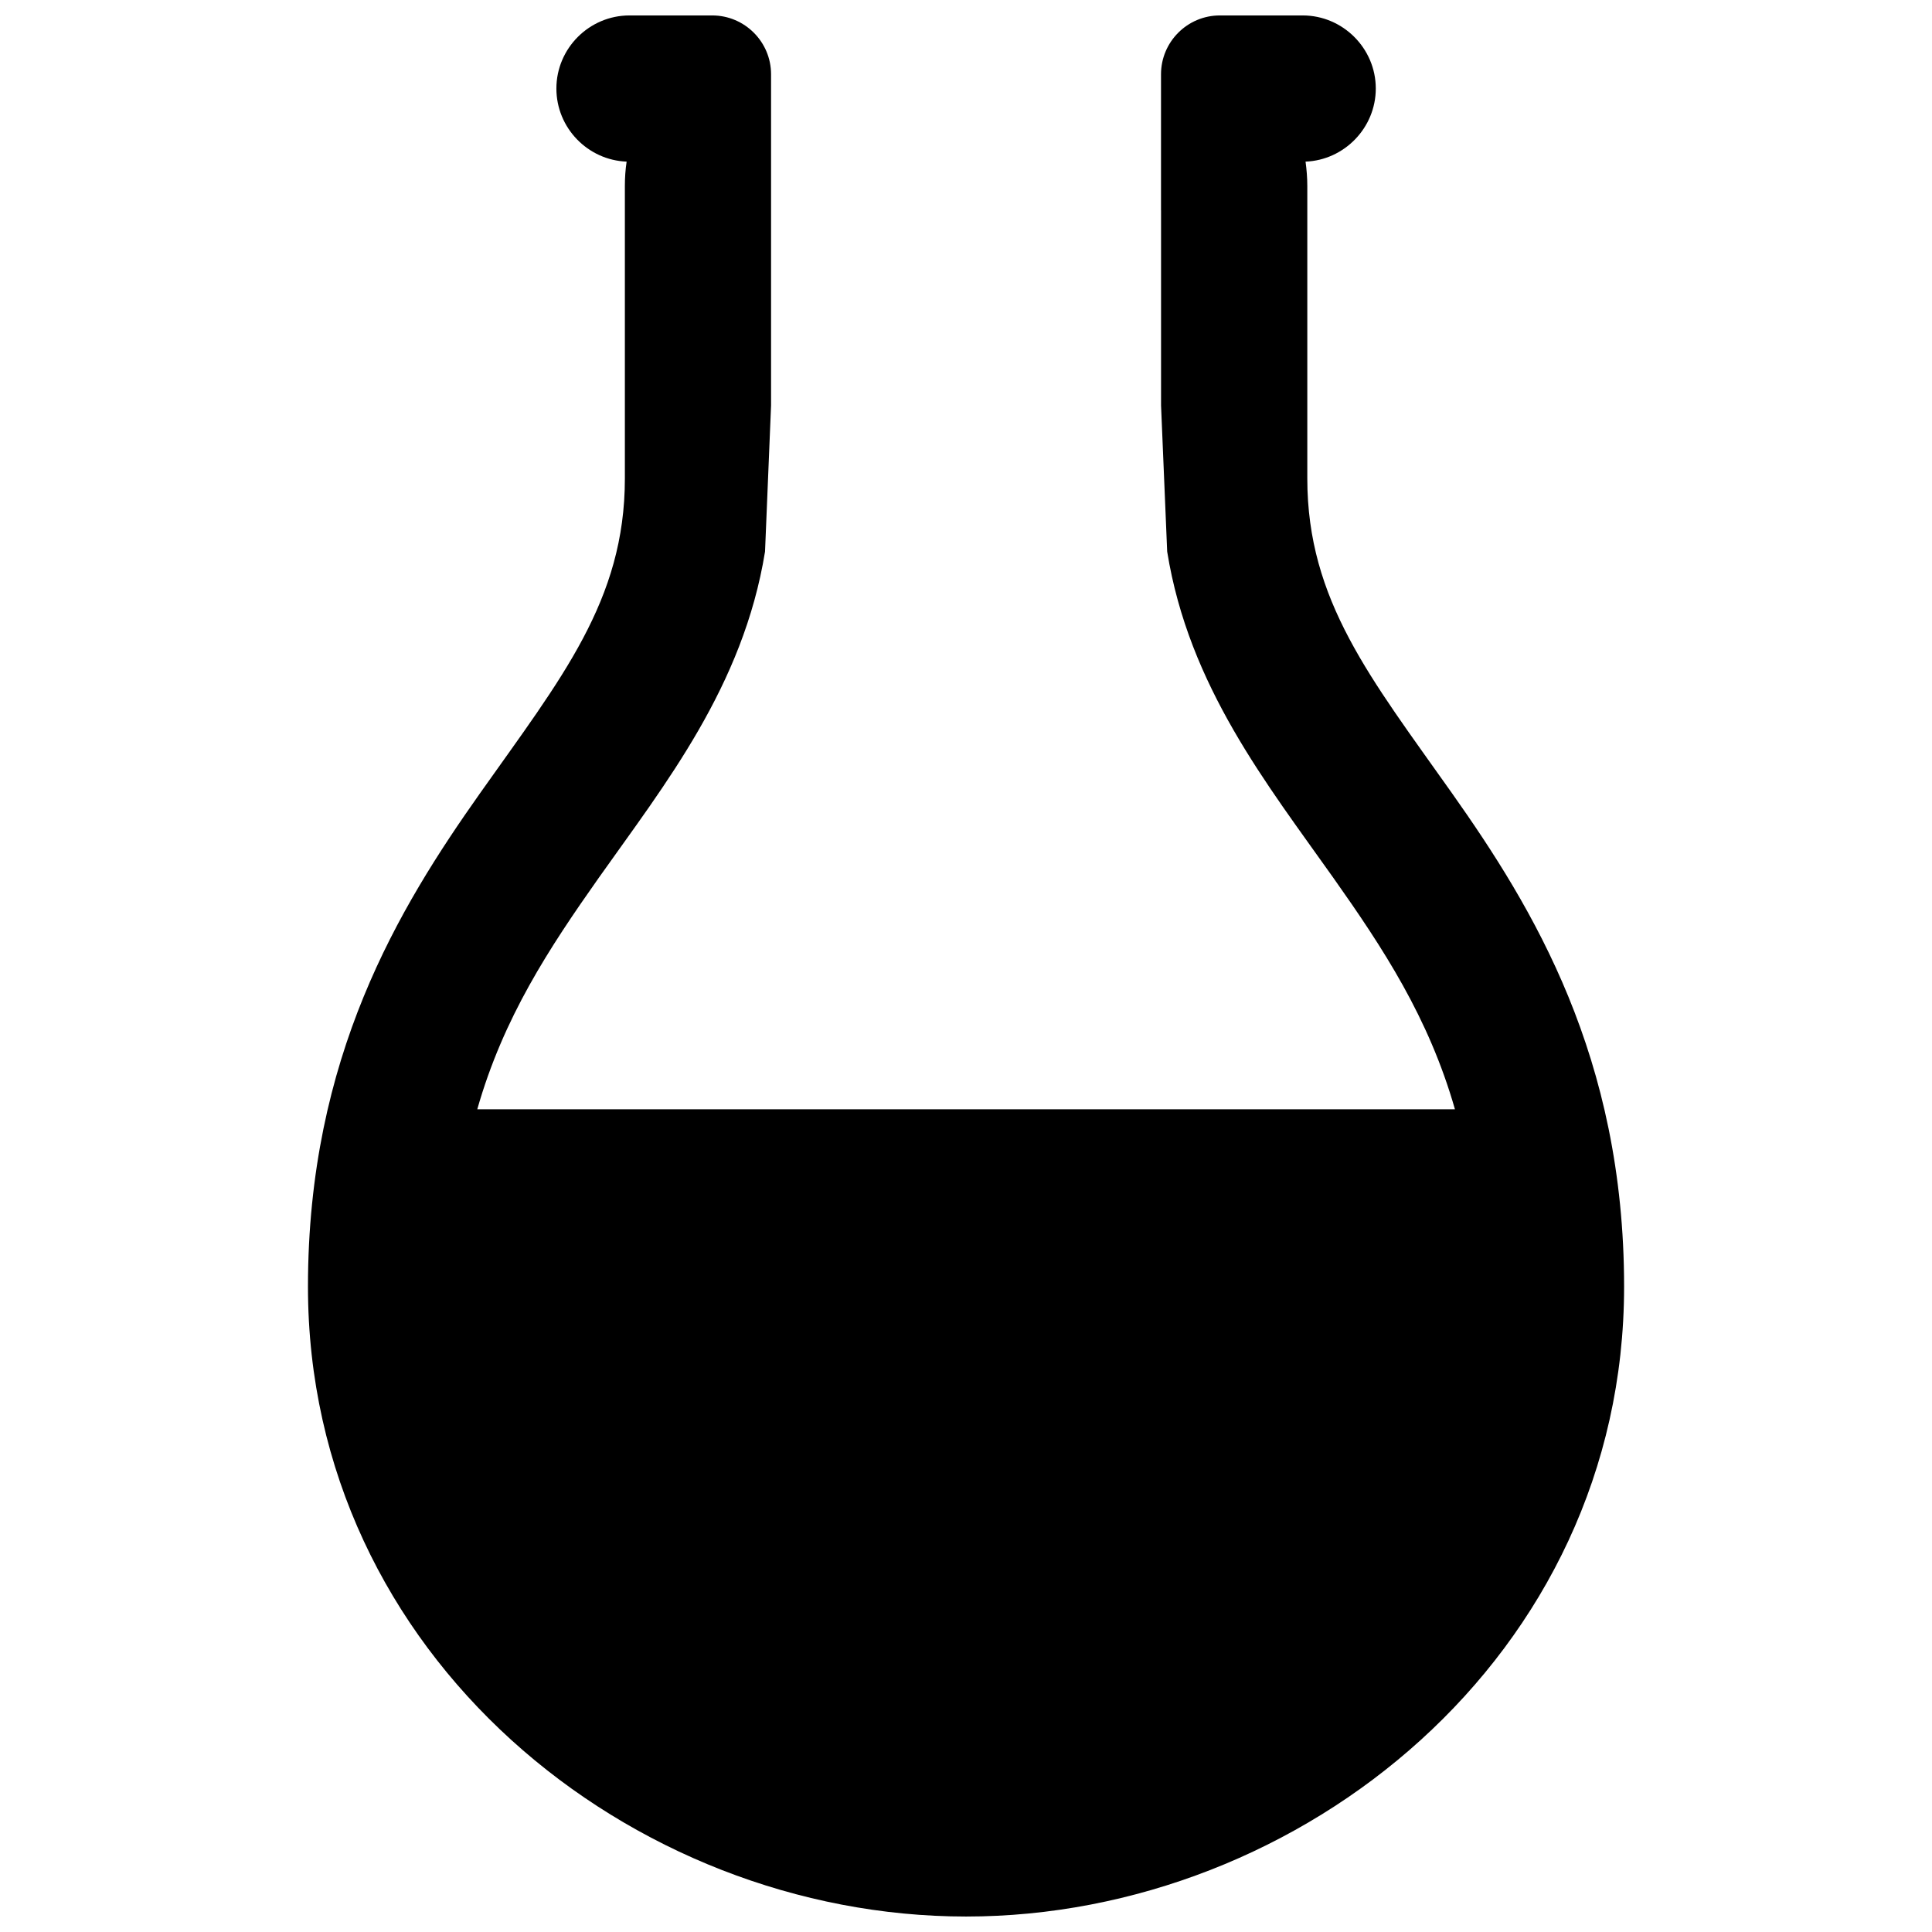 <?xml version="1.0" encoding="UTF-8"?>
<!-- Uploaded to: SVG Find, www.svgrepo.com, Generator: SVG Find Mixer Tools -->
<svg width="800px" height="800px" version="1.1" viewBox="144 144 512 512" xmlns="http://www.w3.org/2000/svg">
 <defs>
  <clipPath id="a">
   <path d="m225 148.09h350v503.81h-350z"/>
  </clipPath>
 </defs>
 <g clip-path="url(#a)">
  <path d="m451.68 199.75v-36.066c0-8.598 7-15.594 15.594-15.594h21.953c10.629 0 19.371 8.711 19.371 19.371 0 10.395-8.336 18.965-18.613 19.371 0.289 2.121 0.465 4.269 0.465 6.477v77.508c0 32.352 16.844 52.969 38.332 83.371 21.488 30.406 45.621 69.898 45.621 130.79 0 97.836-85.609 166.92-174.38 166.92-88.805 0-174.41-69.086-174.41-166.92 0-60.895 24.133-100.39 45.621-130.79 21.488-30.406 38.363-51.023 38.363-83.371v-77.508c0-2.207 0.145-4.356 0.465-6.477-10.309-0.406-18.613-8.945-18.613-19.371 0-10.656 8.711-19.371 19.371-19.371h21.926c8.598 0 15.594 7 15.594 15.594v87.758l-1.598 38.738c-5.777 35.719-26.543 61.68-44.023 86.395-13.184 18.703-25.293 37.027-32.234 61.391h259.09c-6.969-24.363-19.051-42.688-32.262-61.391-17.48-24.711-38.246-50.676-43.996-86.395l-1.625-38.738v-51.691z" fill-rule="evenodd"/>
 </g>
</svg>